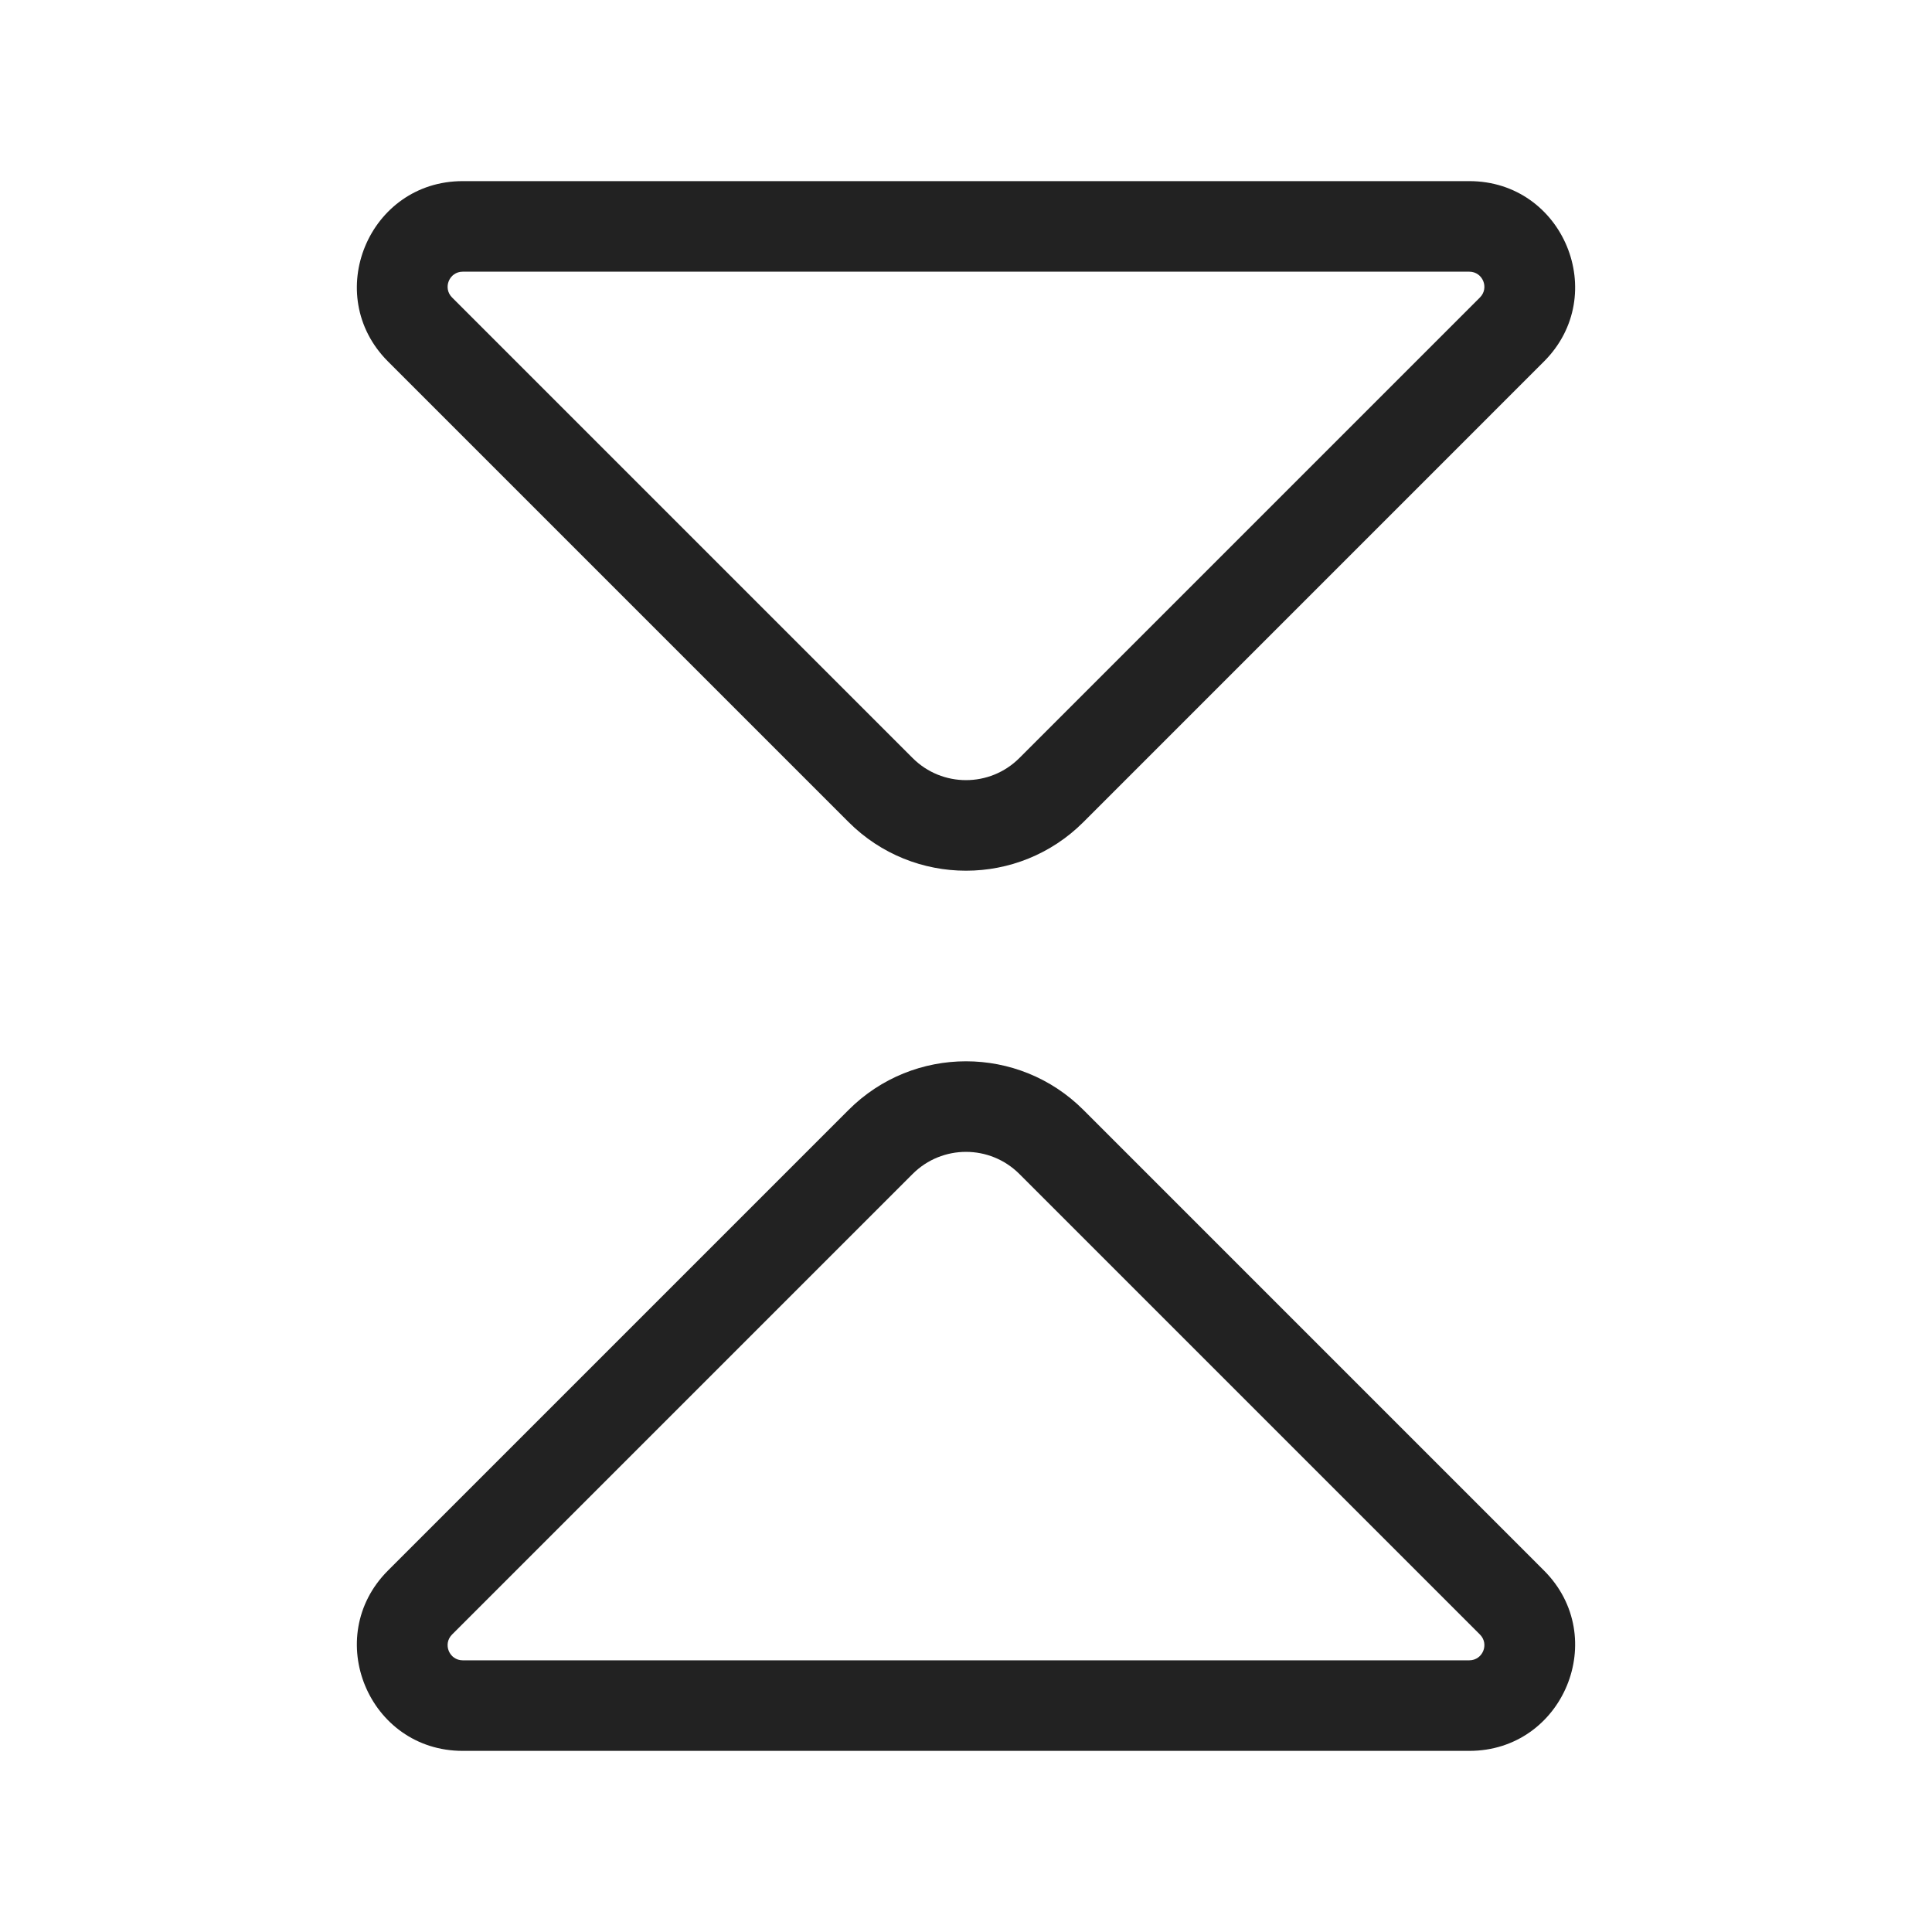 <svg width="64" height="64" viewBox="0 0 64 64" fill="none" xmlns="http://www.w3.org/2000/svg">
<path fill-rule="evenodd" clip-rule="evenodd" d="M35.889 27.233C33.741 29.38 30.259 29.38 28.111 27.233L12.853 11.975C10.649 9.77 12.21 6 15.328 6H48.672C51.79 6 53.351 9.77 51.146 11.975L35.889 27.233ZM30.232 25.111C31.208 26.087 32.791 26.087 33.768 25.111L49.025 9.854C49.34 9.539 49.117 9 48.672 9H15.328C14.883 9 14.66 9.539 14.975 9.854L30.232 25.111Z" fill="#222222"/>
<path fill-rule="evenodd" clip-rule="evenodd" d="M35.889 36.767C33.741 34.62 30.259 34.62 28.111 36.767L12.853 52.025C10.649 54.23 12.21 58 15.328 58H48.672C51.79 58 53.351 54.23 51.146 52.025L35.889 36.767ZM30.232 38.889C31.208 37.913 32.791 37.913 33.768 38.889L49.025 54.146C49.34 54.461 49.117 55 48.672 55H15.328C14.883 55 14.66 54.461 14.975 54.146L30.232 38.889Z" fill="#222222"/>
</svg>

